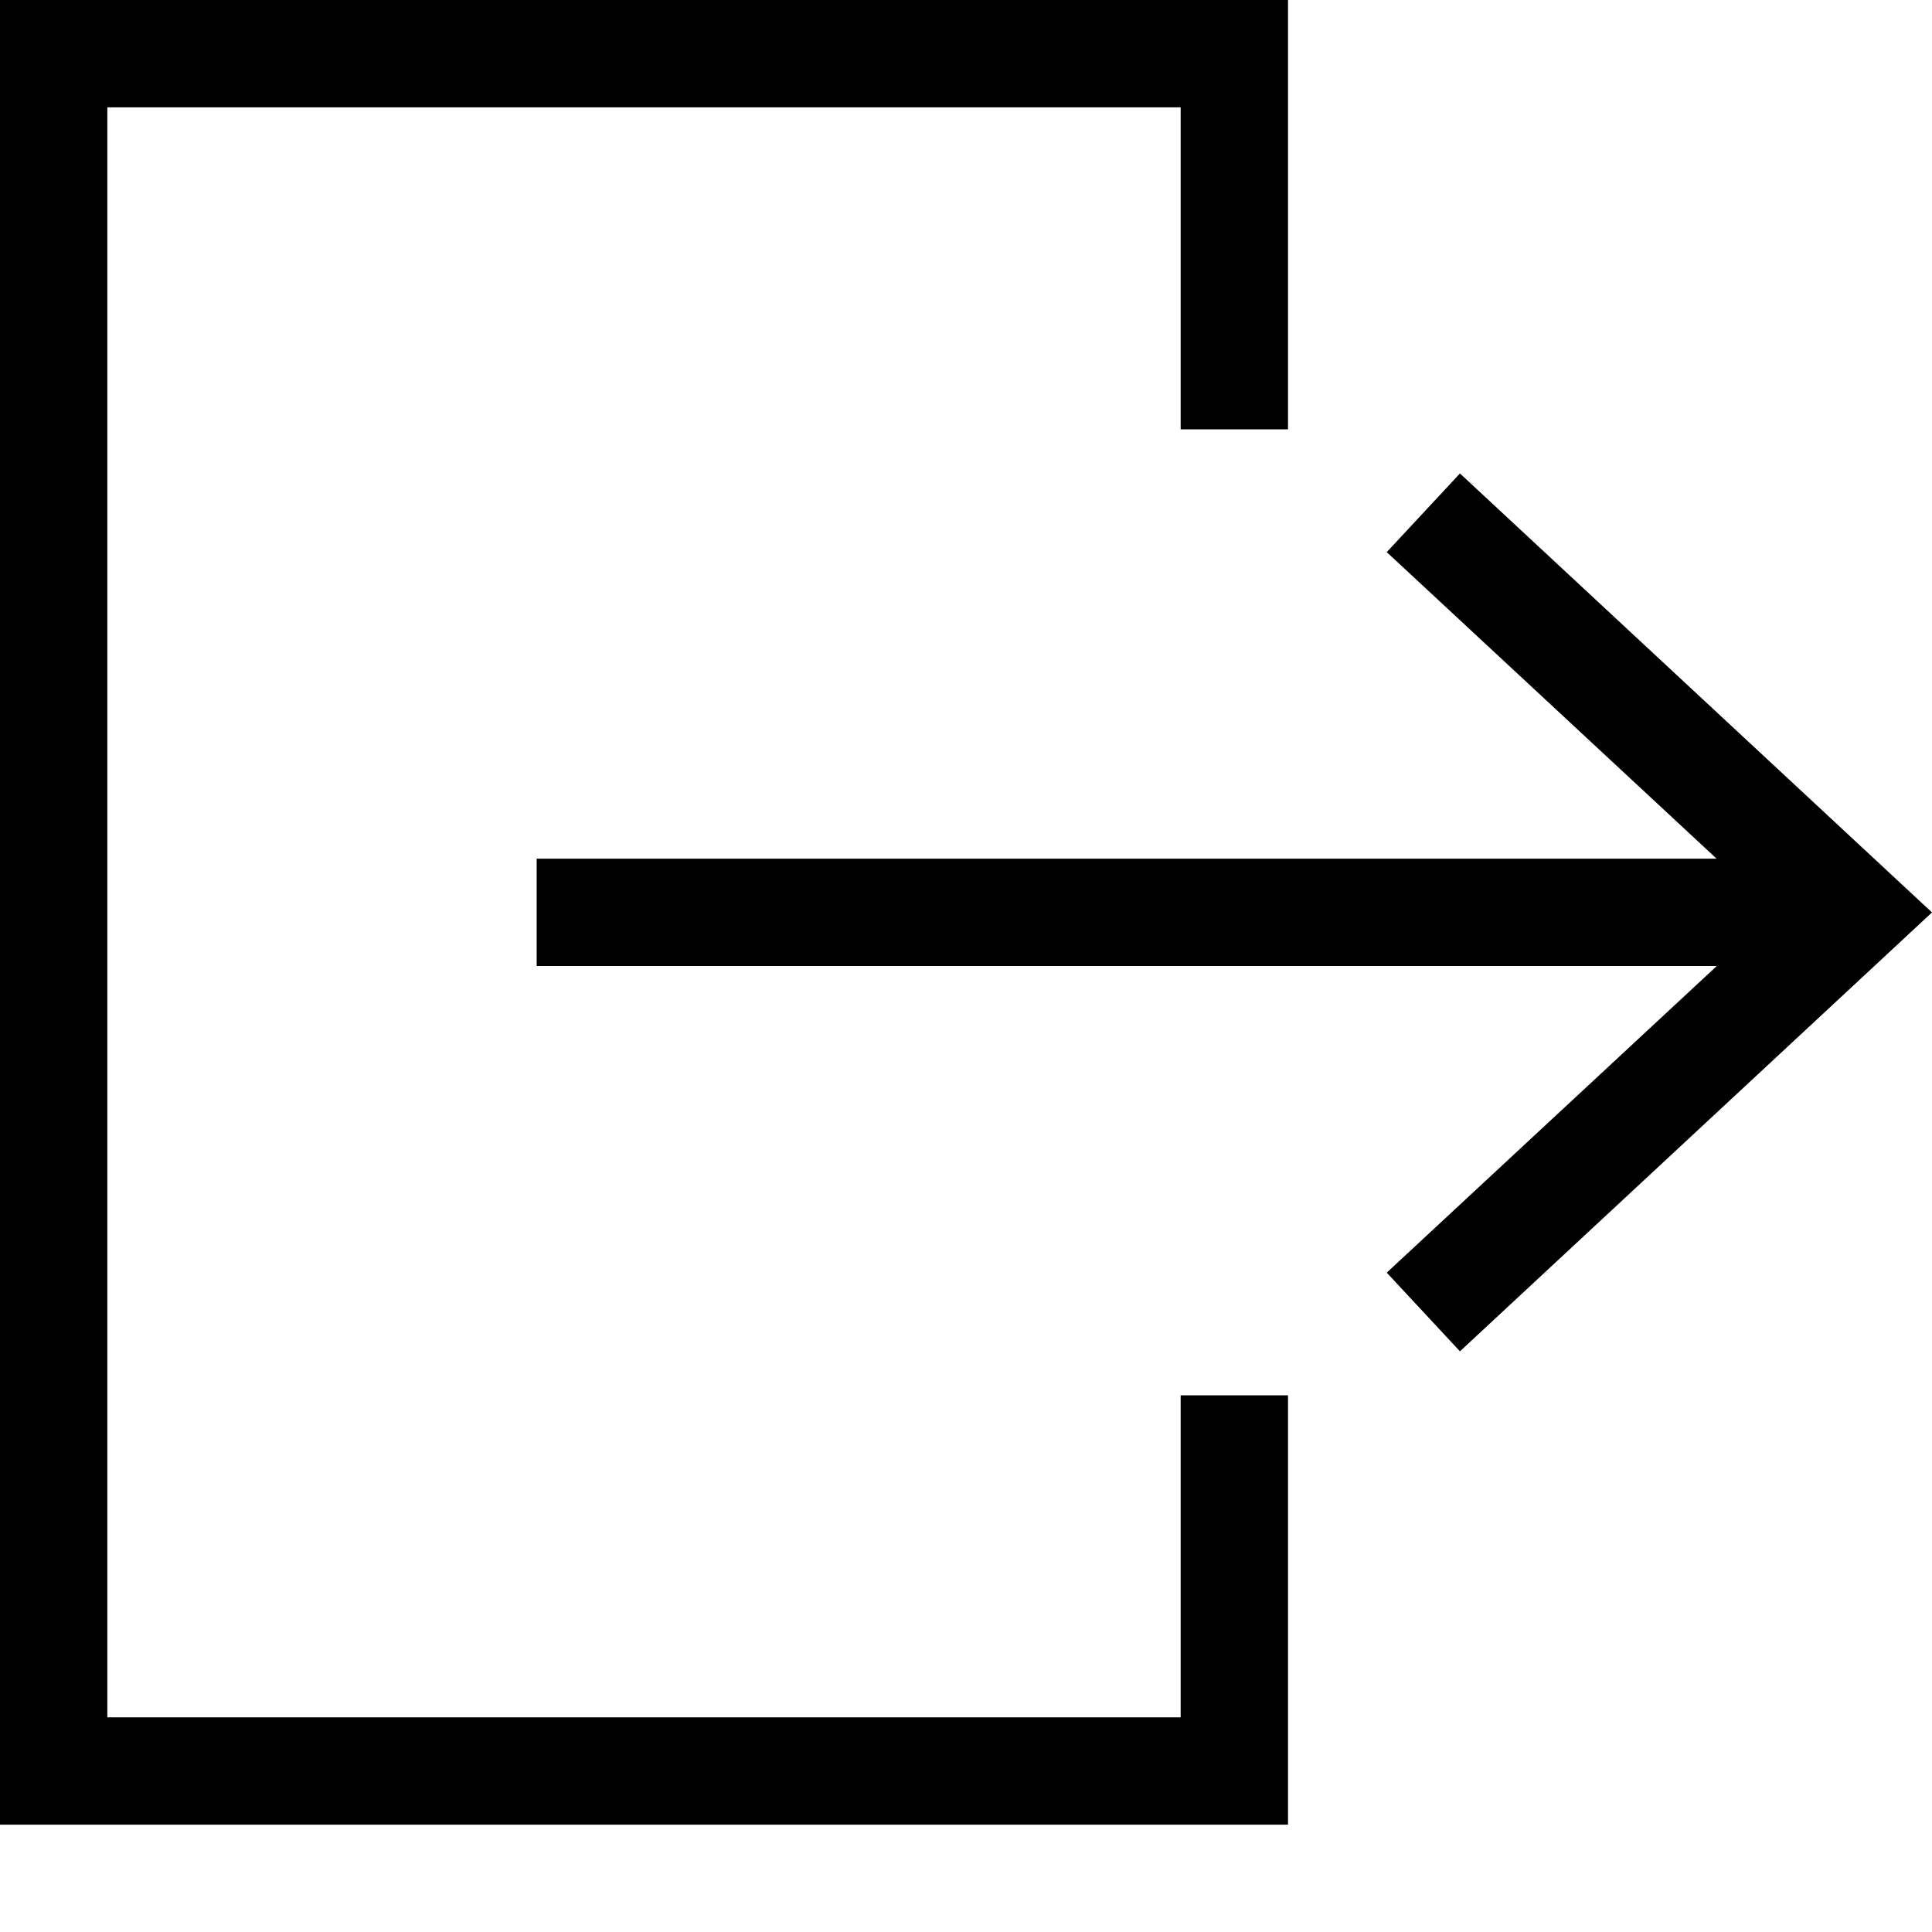 <svg id="b7d04eb1-a9ed-41fd-b62c-52a8f3e2229f" data-name="Layer 1" xmlns="http://www.w3.org/2000/svg" viewBox="0 0 18 18"><polygon points="13.602 4.411 12.92 5.144 15.993 8 5 8 5 9 15.995 9 12.92 11.857 13.602 12.59 18 8.501 13.602 4.411"/><polygon points="11 16 1 16 1 1 11 1 11 4 12 4 12 1 12 0 1 0 0 0 0 1 0 16 0 17 1 17 12 17 12 16 12 13 11 13 11 16"/></svg>